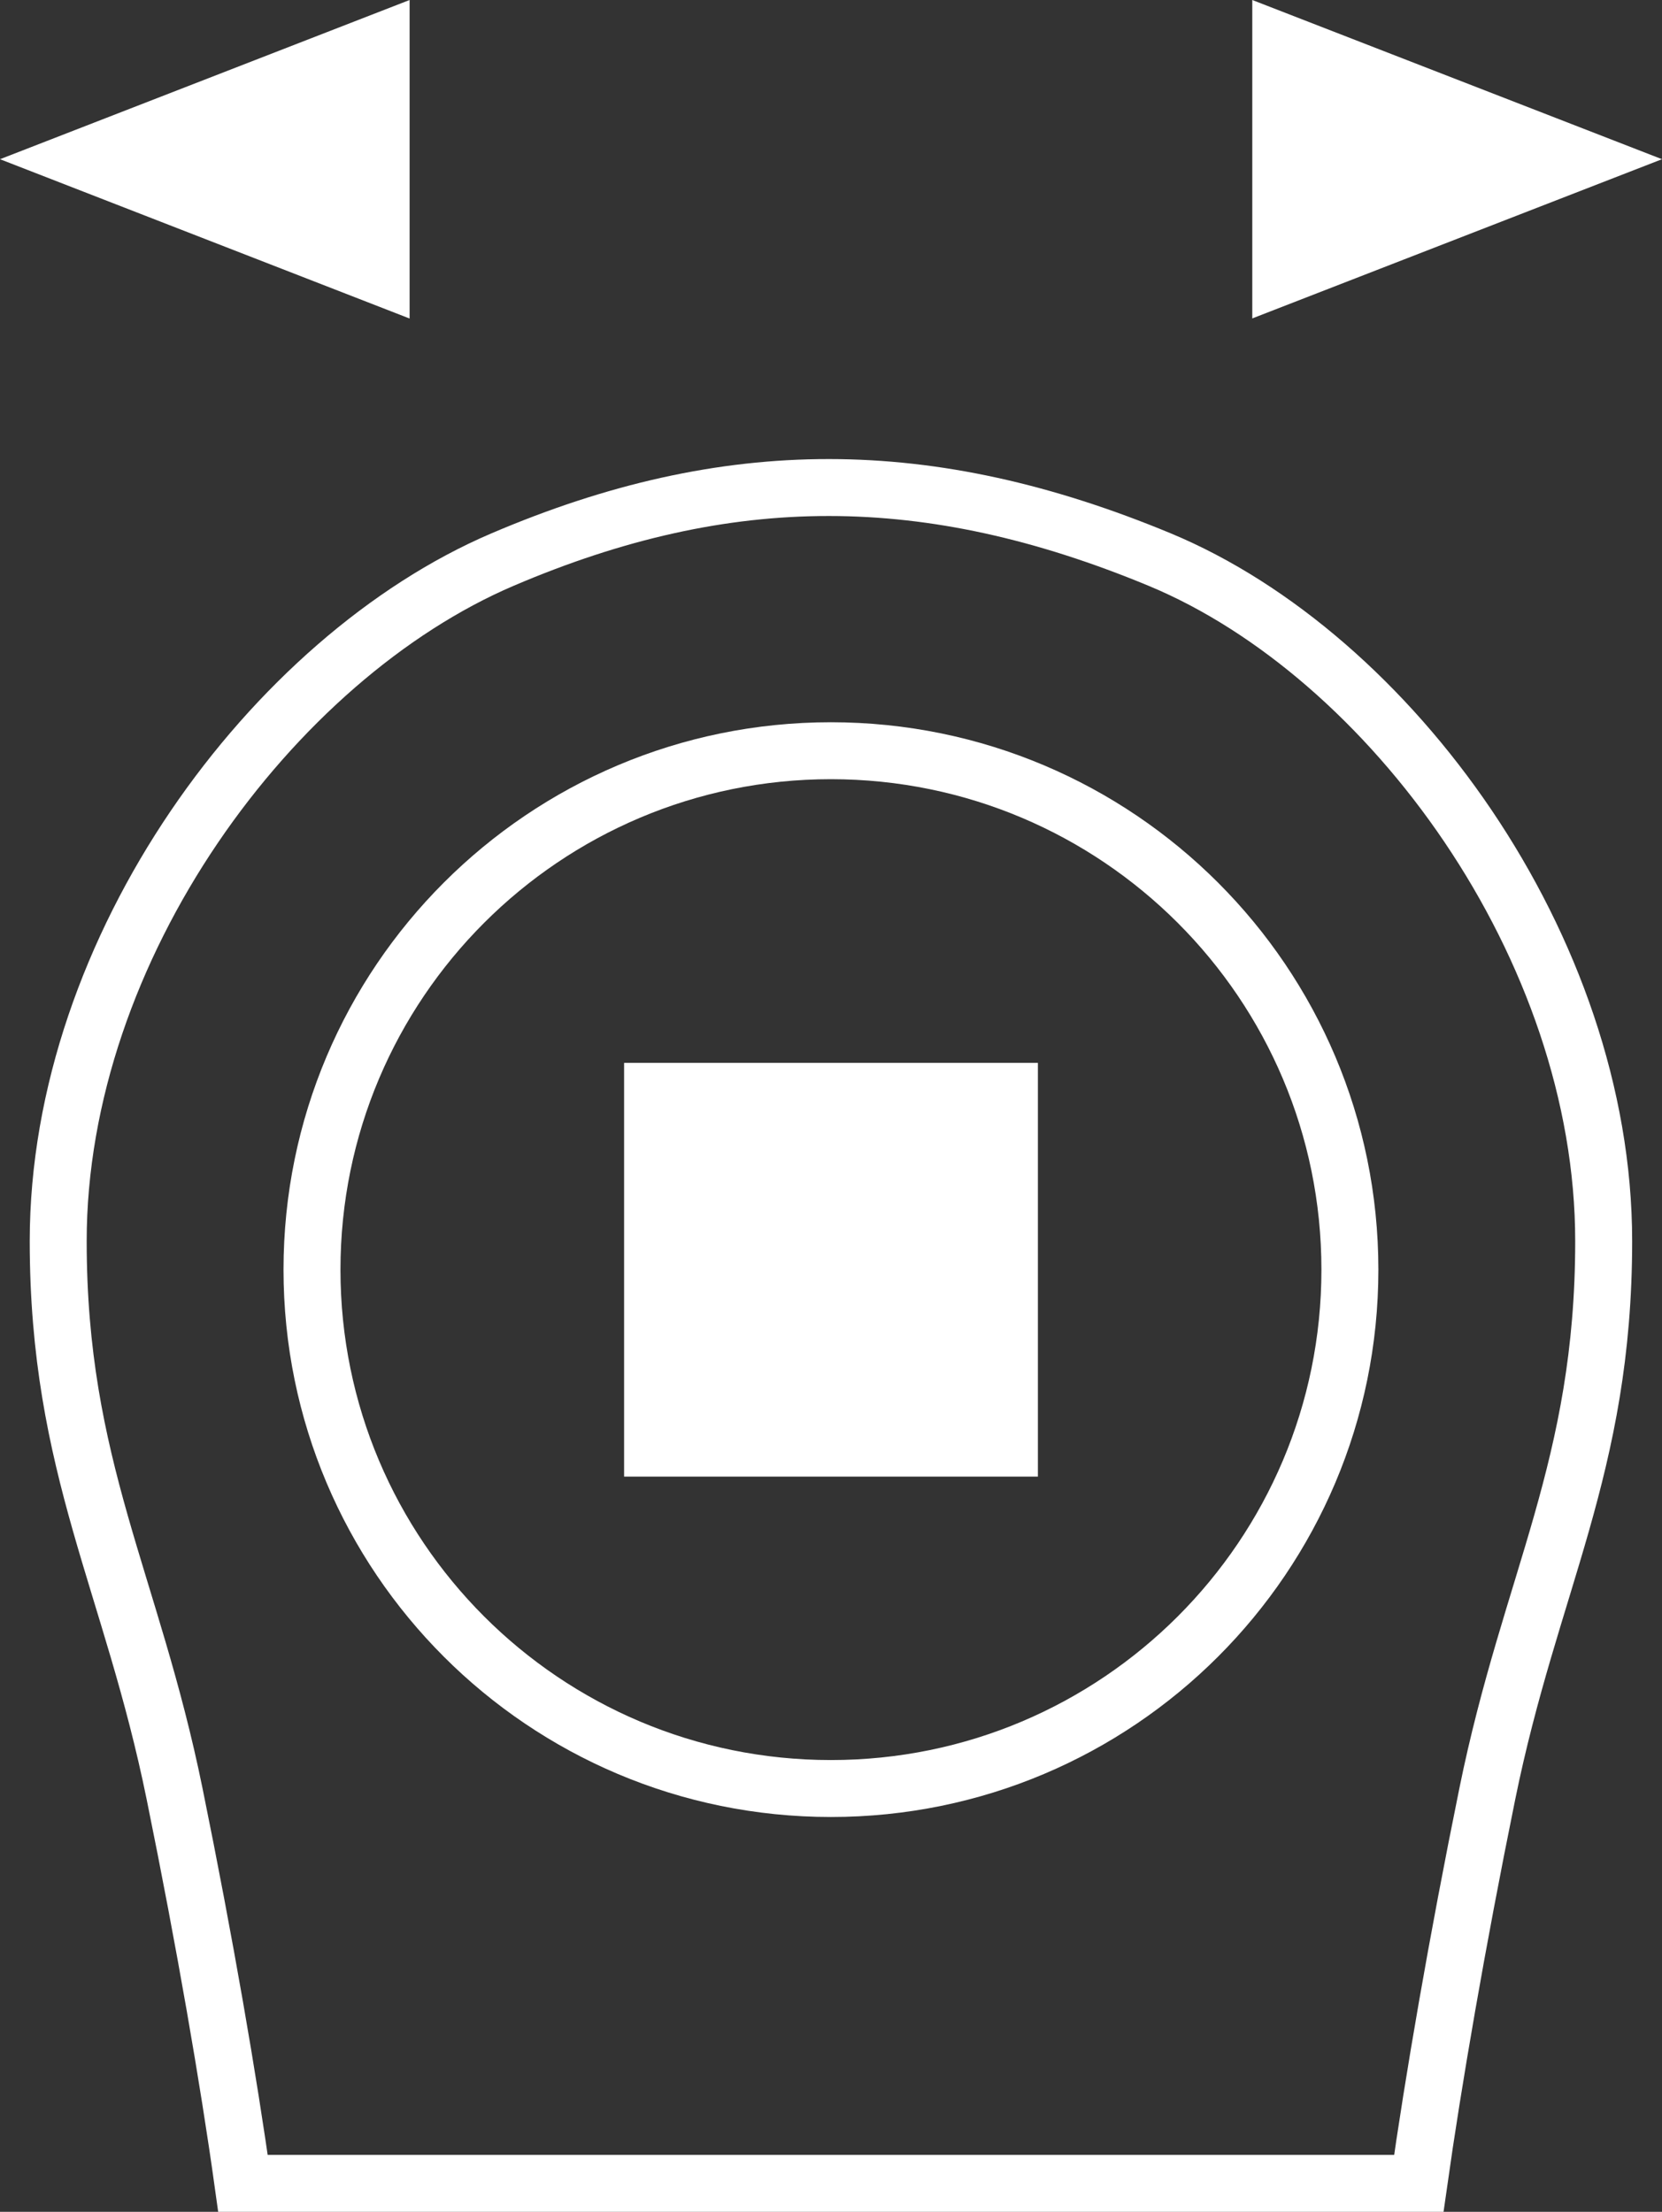 <?xml version="1.0" encoding="utf-8"?>
<!-- Generator: Adobe Illustrator 30.0.0, SVG Export Plug-In . SVG Version: 9.03 Build 0)  -->
<svg version="1.1" id="Ebene_1" xmlns="http://www.w3.org/2000/svg" xmlns:xlink="http://www.w3.org/1999/xlink" x="0px" y="0px"
	 viewBox="0 0 14.591 19.422" enable-background="new 0 0 14.591 19.422" xml:space="preserve">
<rect x="0" y="0" width="14.591" height="19.422" fill="#333333" stroke="none"/>
<path fill="none" stroke="#FFFFFF" stroke-width="0.5" stroke-miterlimit="10" d="M2.133,19.172h10.323
	c0.127-0.898,0.334-2.107,0.601-3.419c0.378-1.86,1.022-2.869,1.022-4.854c0-2.579-1.875-5.144-3.897-5.985
	c-2.029-0.842-3.792-0.846-5.771,0c-2.018,0.863-3.9,3.406-3.9,5.985c0,1.985,0.644,2.994,1.022,4.854
	C1.8,17.064,2.008,18.273,2.133,19.172z"/>
<path fill="none" stroke="#FFFFFF" stroke-width="0.5" stroke-miterlimit="10" d="M11.851,11.149
	c0,2.516-2.04,4.556-4.556,4.556c-2.517,0-4.556-2.04-4.556-4.556c0-2.517,2.04-4.557,4.556-4.557
	C9.812,6.593,11.851,8.633,11.851,11.149z"/>
<rect x="5.479" y="9.333" fill="#FFFFFF" width="3.633" height="3.633"/>
<g>
	<polygon fill="#FFFFFF" points="10.994,0 14.591,1.398 10.994,2.796 	"/>
	<polygon fill="#FFFFFF" points="3.596,2.797 0,1.398 3.596,0 	"/>
</g>
</svg>
